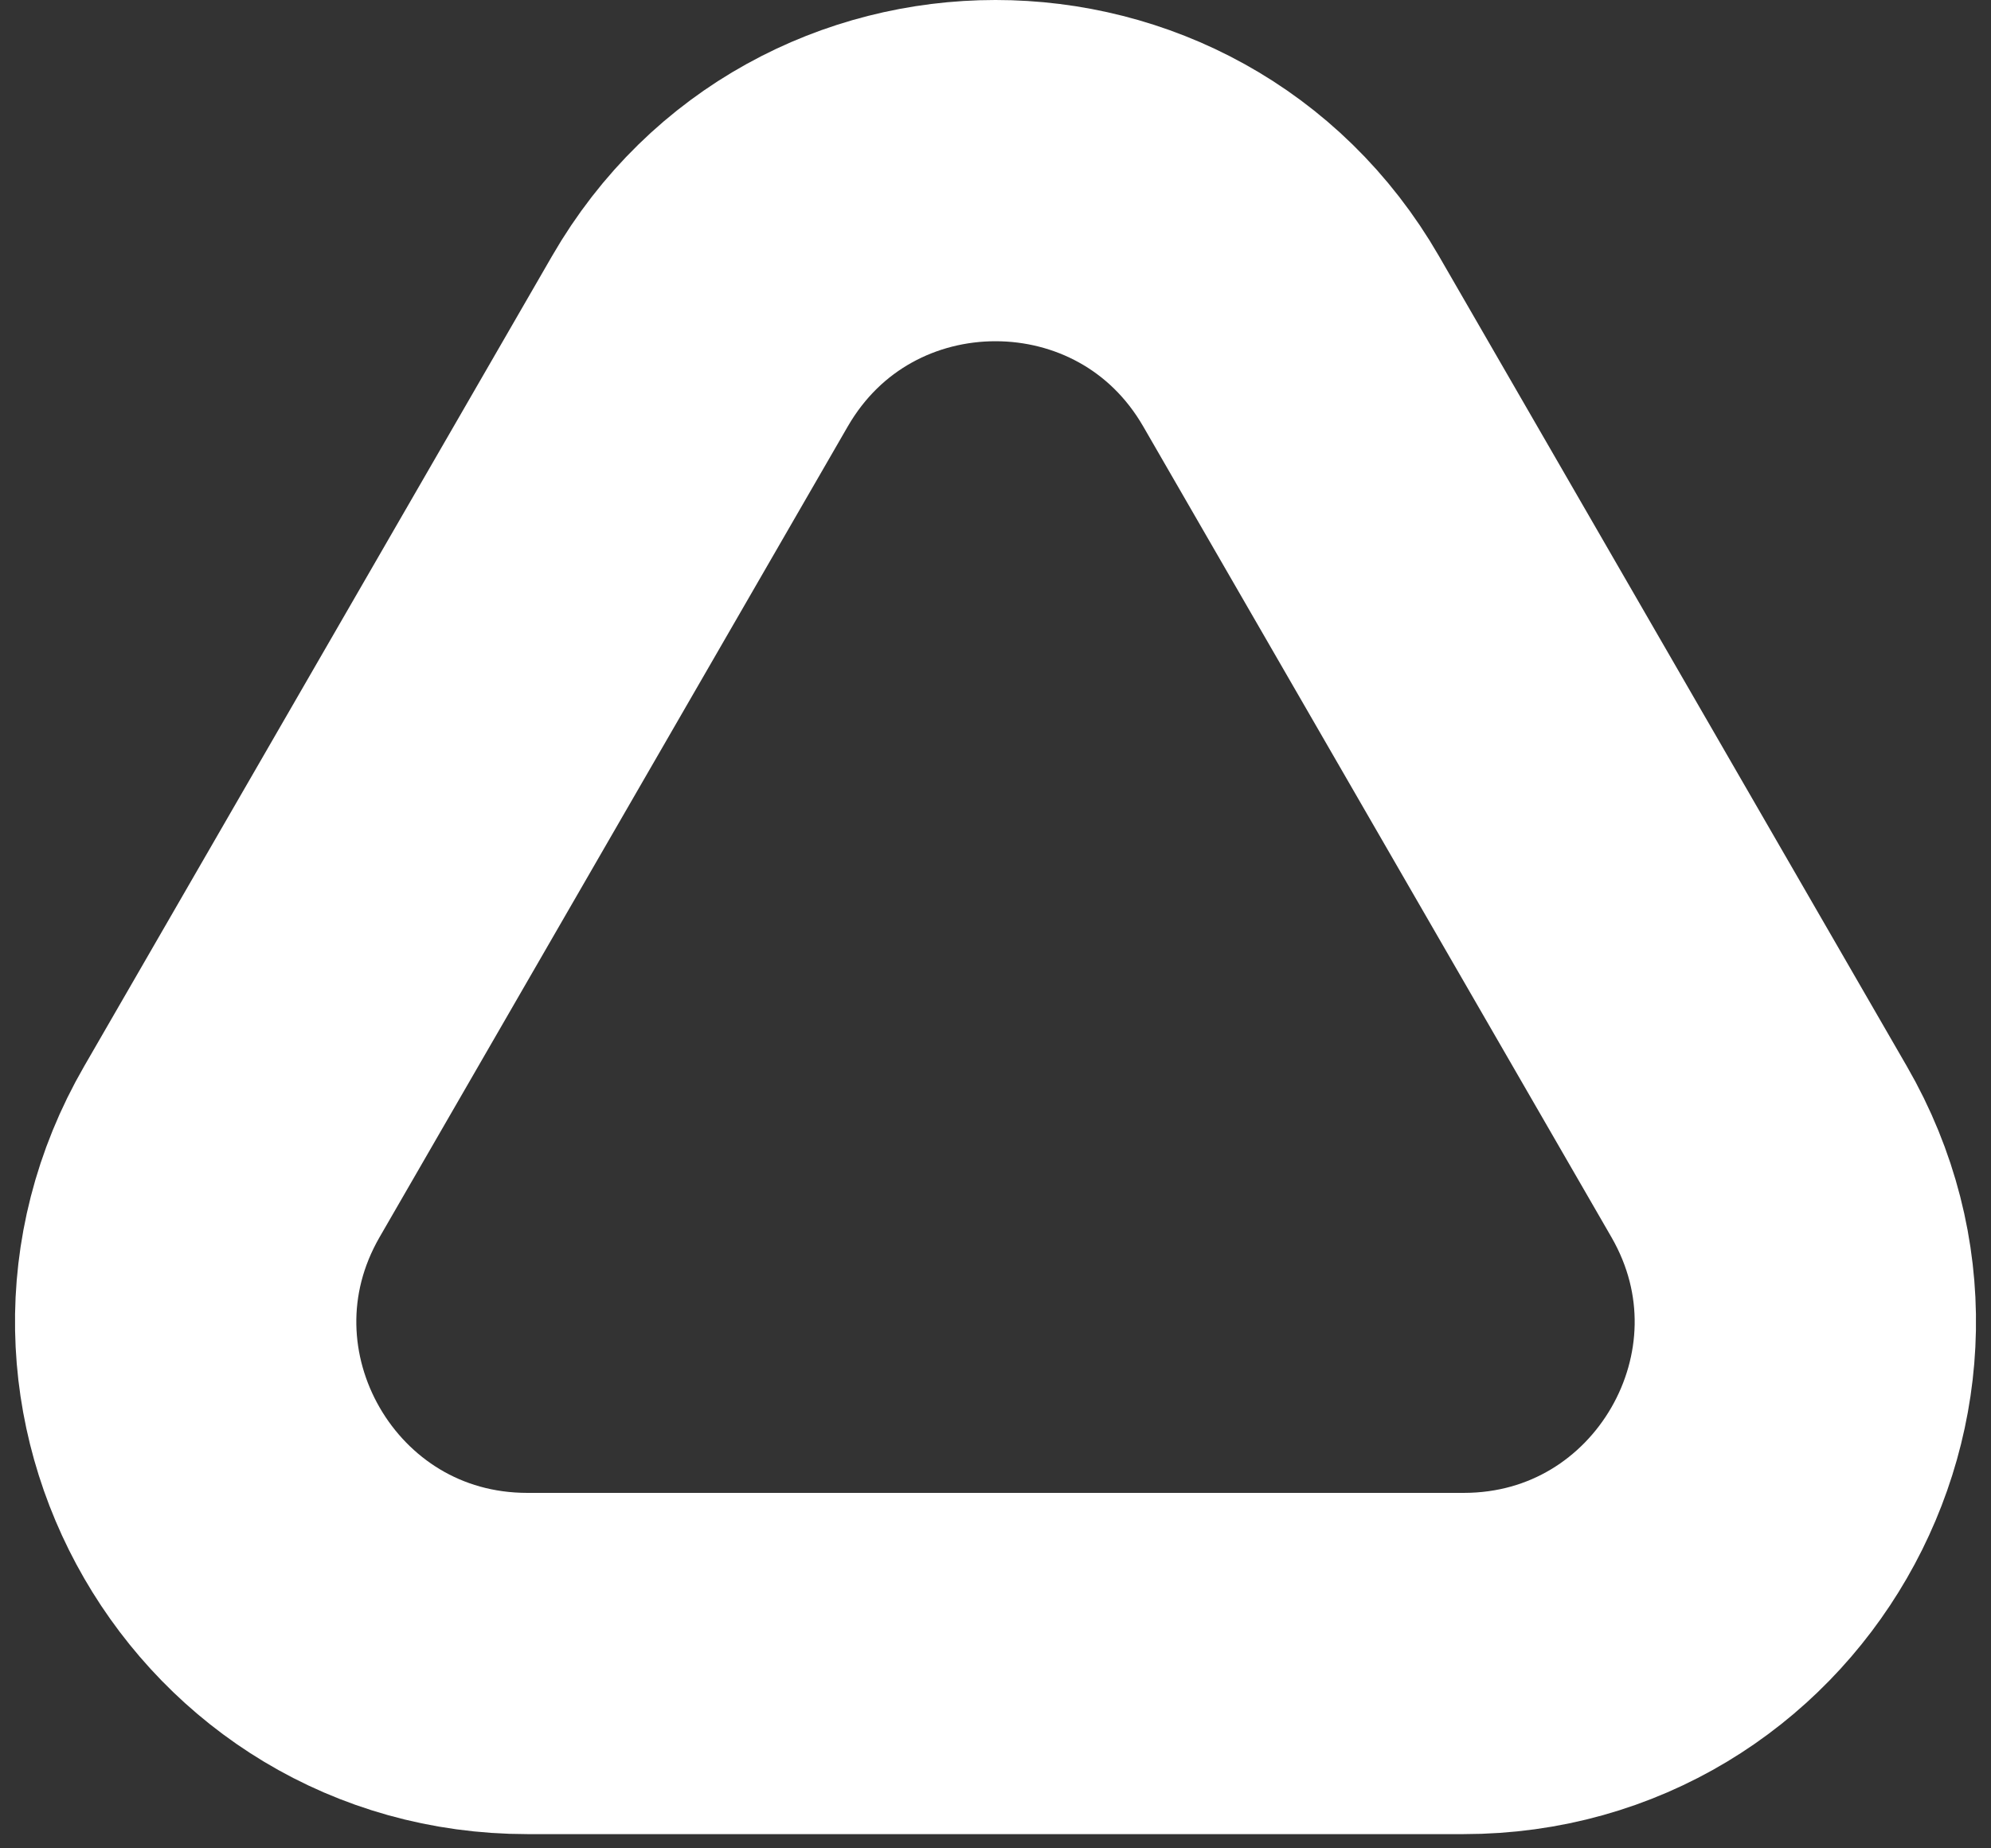 <svg width="70" height="65" viewBox="0 0 70 65" fill="none" xmlns="http://www.w3.org/2000/svg">
<rect x="0" y="0" width="70" height="65" fill="#333333" stroke="none"/>
<path d="M61.847 40.5L45.392 12C40.773 4 29.227 4 24.608 12L8.153 40.5C3.534 48.5 9.308 58.5 18.546 58.5H51.455C60.692 58.5 66.466 48.5 61.847 40.5Z" stroke="white" stroke-width="12"/>
</svg>
